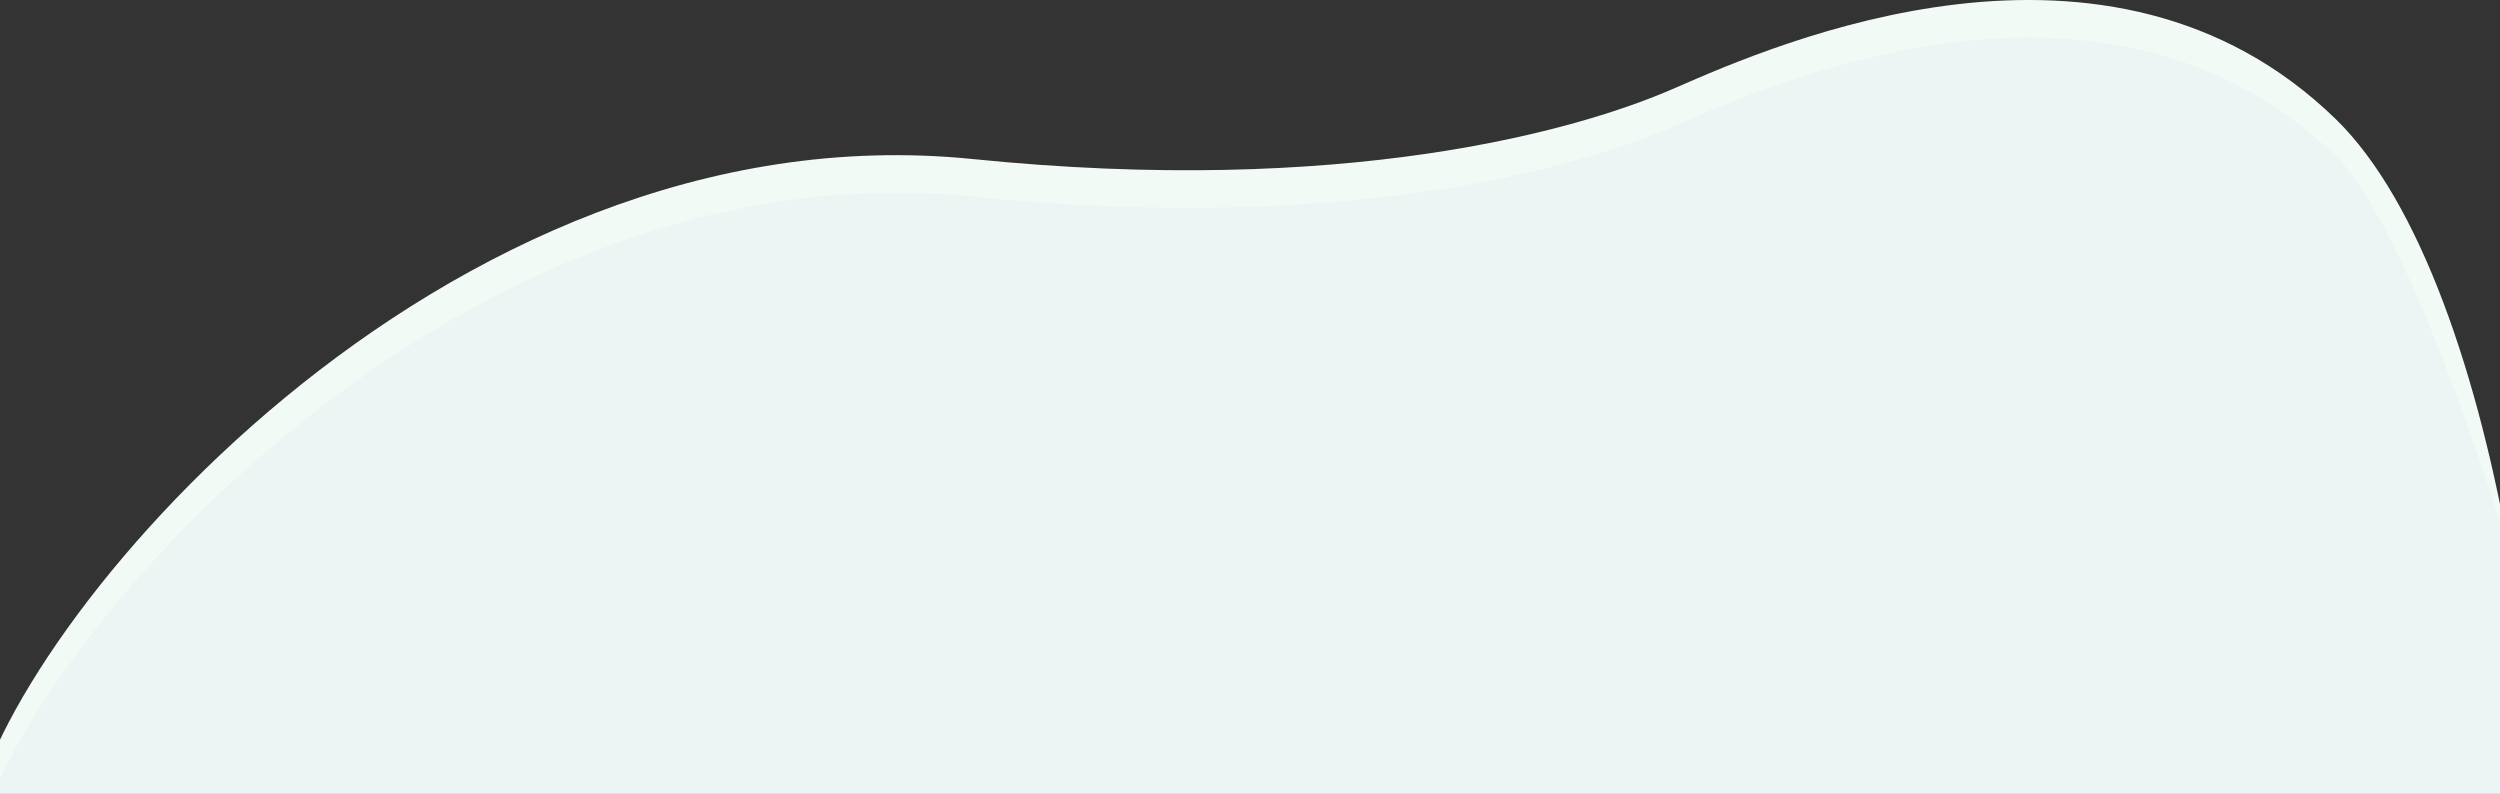 <svg xmlns="http://www.w3.org/2000/svg" width="1928" height="612" viewBox="0 0 1928 612" fill="none"><rect x="0" y="0" width="1928" height="612" fill="#333333" stroke="none"/><g clip-path="url(#clip0_1201_185)"><g clip-path="url(#clip1_1201_185)"><path d="M1801.13 91.657C1932.88 219.66 1981.47 636.157 1946.63 806.657H-21.368C-29.701 796.991 -41.368 748.457 -21.368 631.657C3.632 485.657 339.132 80.982 750.132 122.657C1036.13 151.657 1215.63 101.157 1291.13 68.157L1292.5 67.56C1369.7 33.806 1626.18 -78.326 1801.13 91.657Z" fill="#F2FAF6"></path><path d="M1801.54 120.657C1933.29 248.66 2220.41 1392.5 2145.91 1949.5H-20.957C-29.29 1939.83 -40.957 777.457 -20.957 660.657C4.043 514.657 339.543 109.983 750.543 151.657C1036.54 180.657 1216.04 130.157 1291.54 97.157L1292.91 96.56C1370.11 62.806 1626.59 -49.326 1801.54 120.657Z" fill="#ECF5F4"></path></g></g><defs><clipPath id="clip0_1201_185"><rect width="1928" height="612" fill="white"></rect></clipPath><clipPath id="clip1_1201_185"><rect width="1928" height="1950" fill="white"></rect></clipPath></defs></svg>